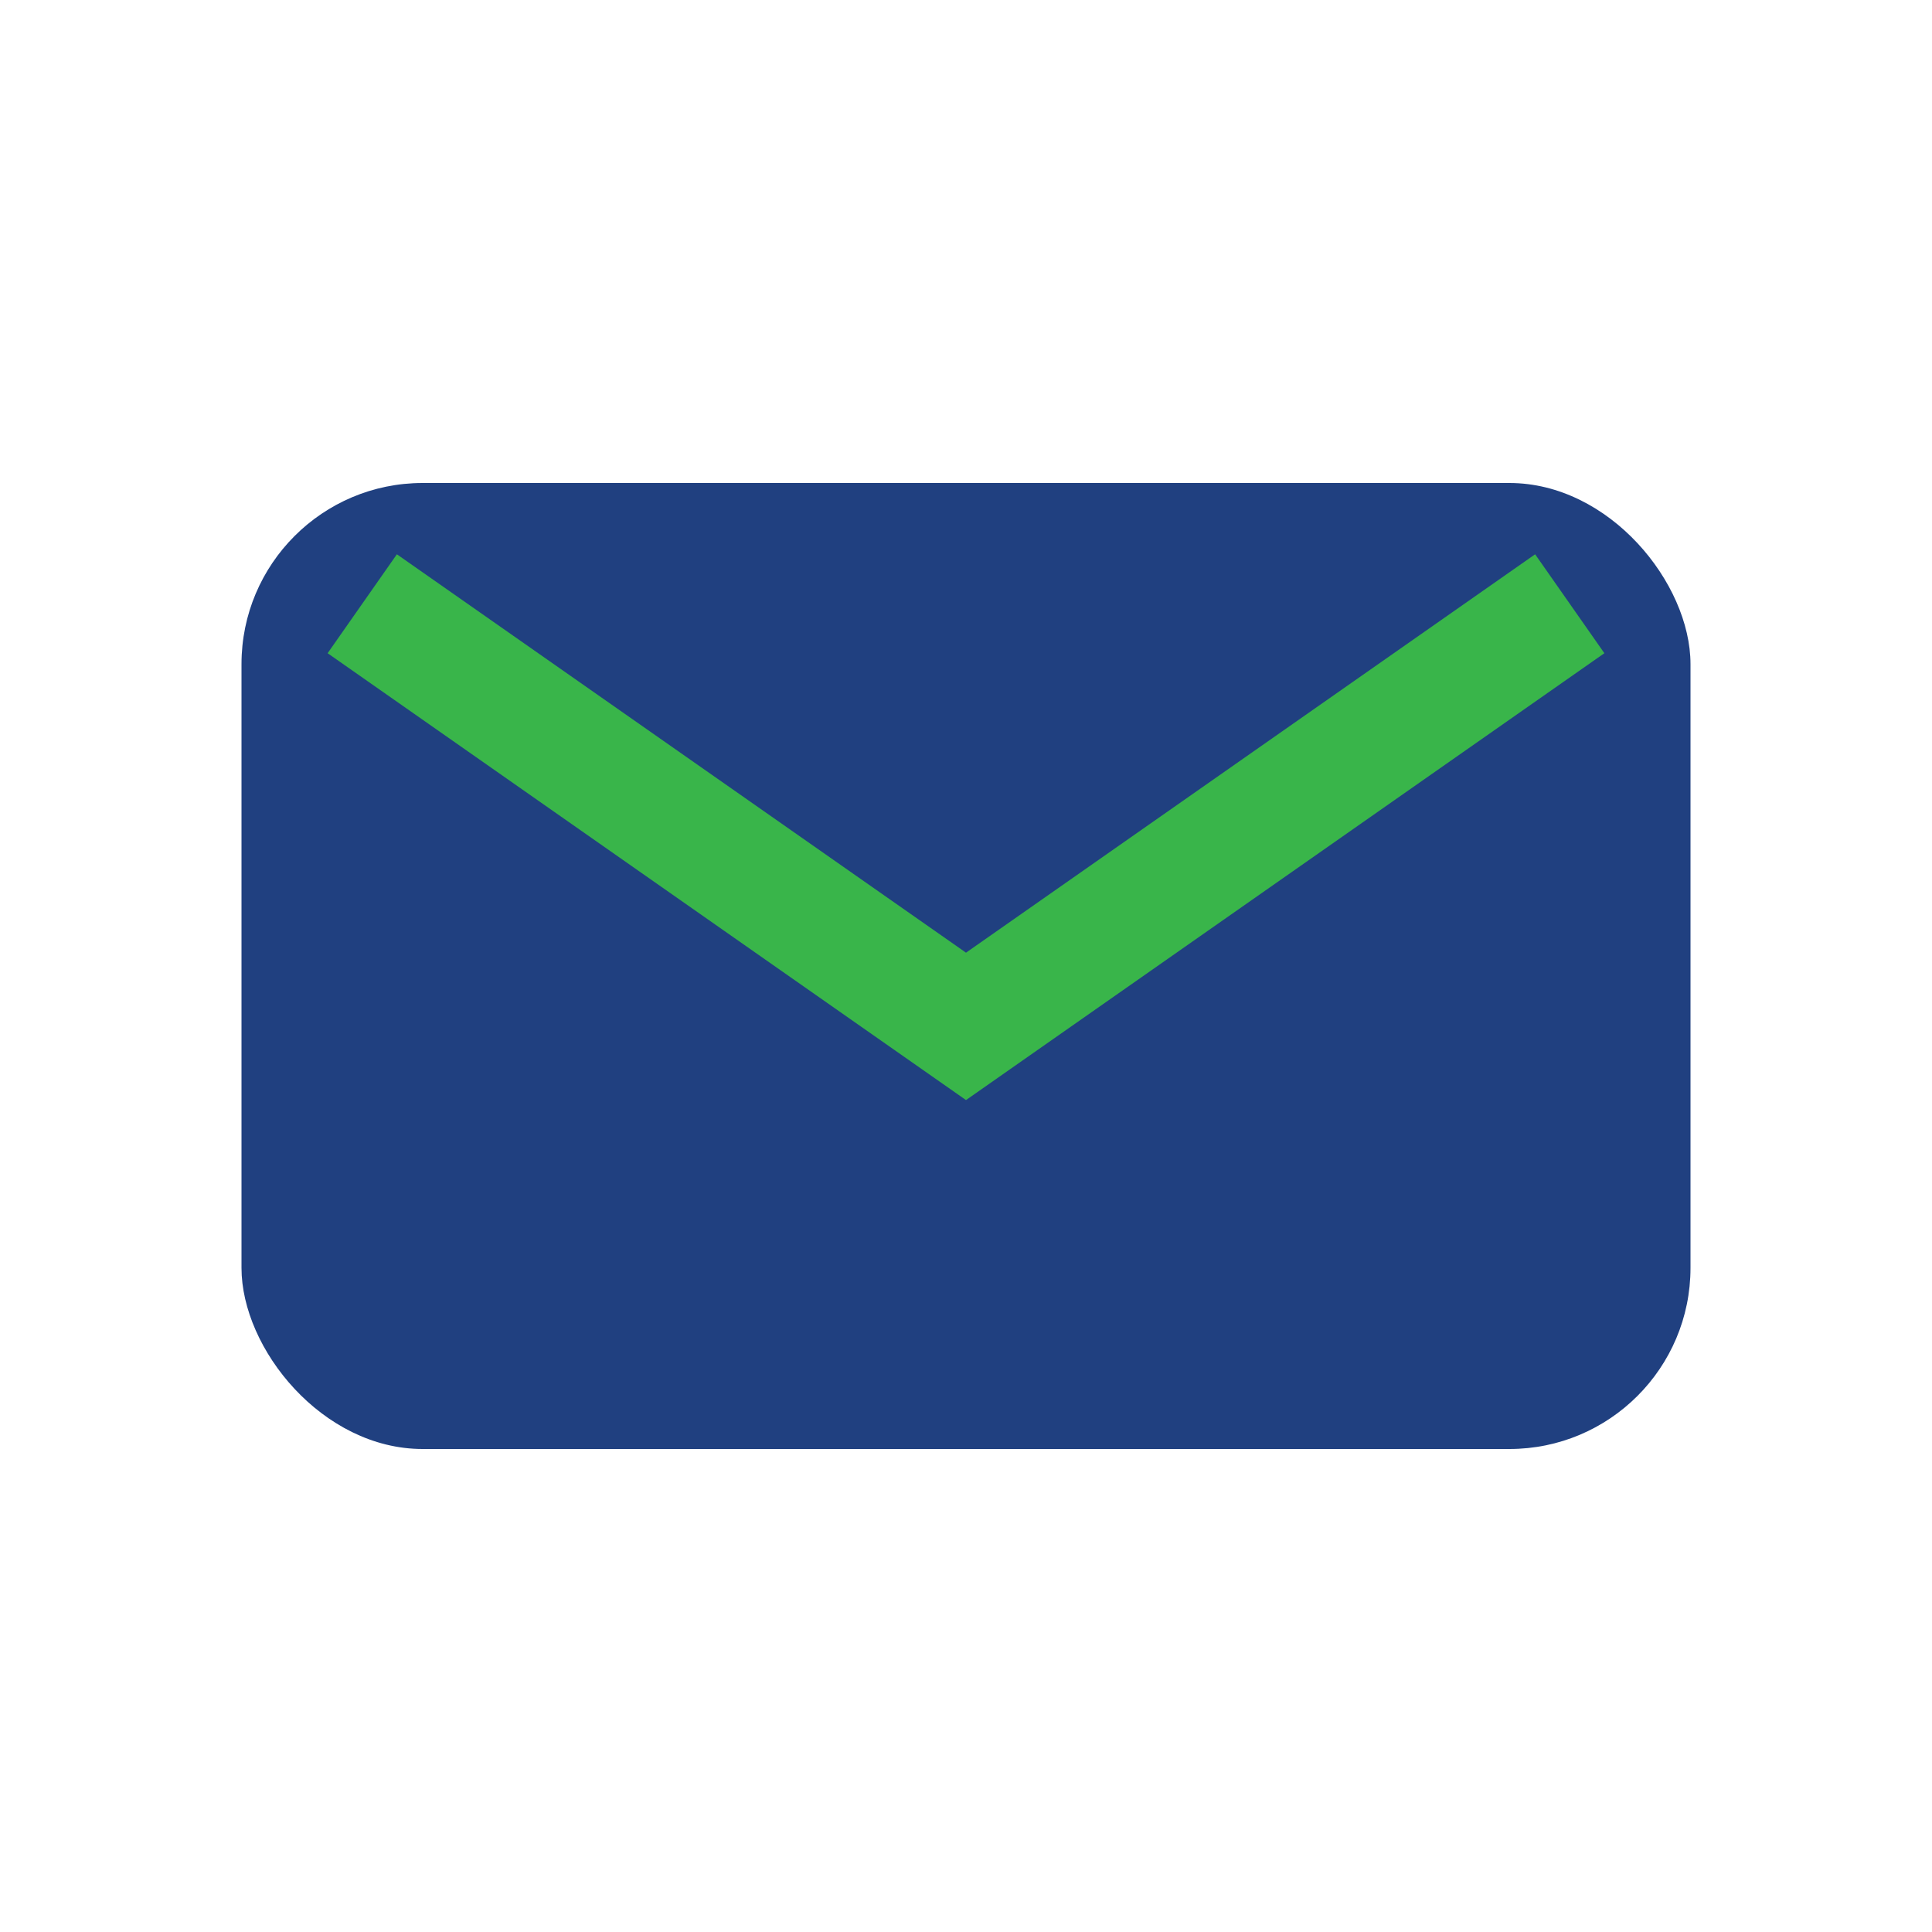 <?xml version="1.0" encoding="UTF-8"?>
<svg xmlns="http://www.w3.org/2000/svg" width="32" height="32" viewBox="0 0 32 32"><rect x="4" y="8" width="24" height="16" rx="3" fill="#204080"/><path d="M6 10l10 7 10-7" fill="none" stroke="#39B54A" stroke-width="2"/></svg>